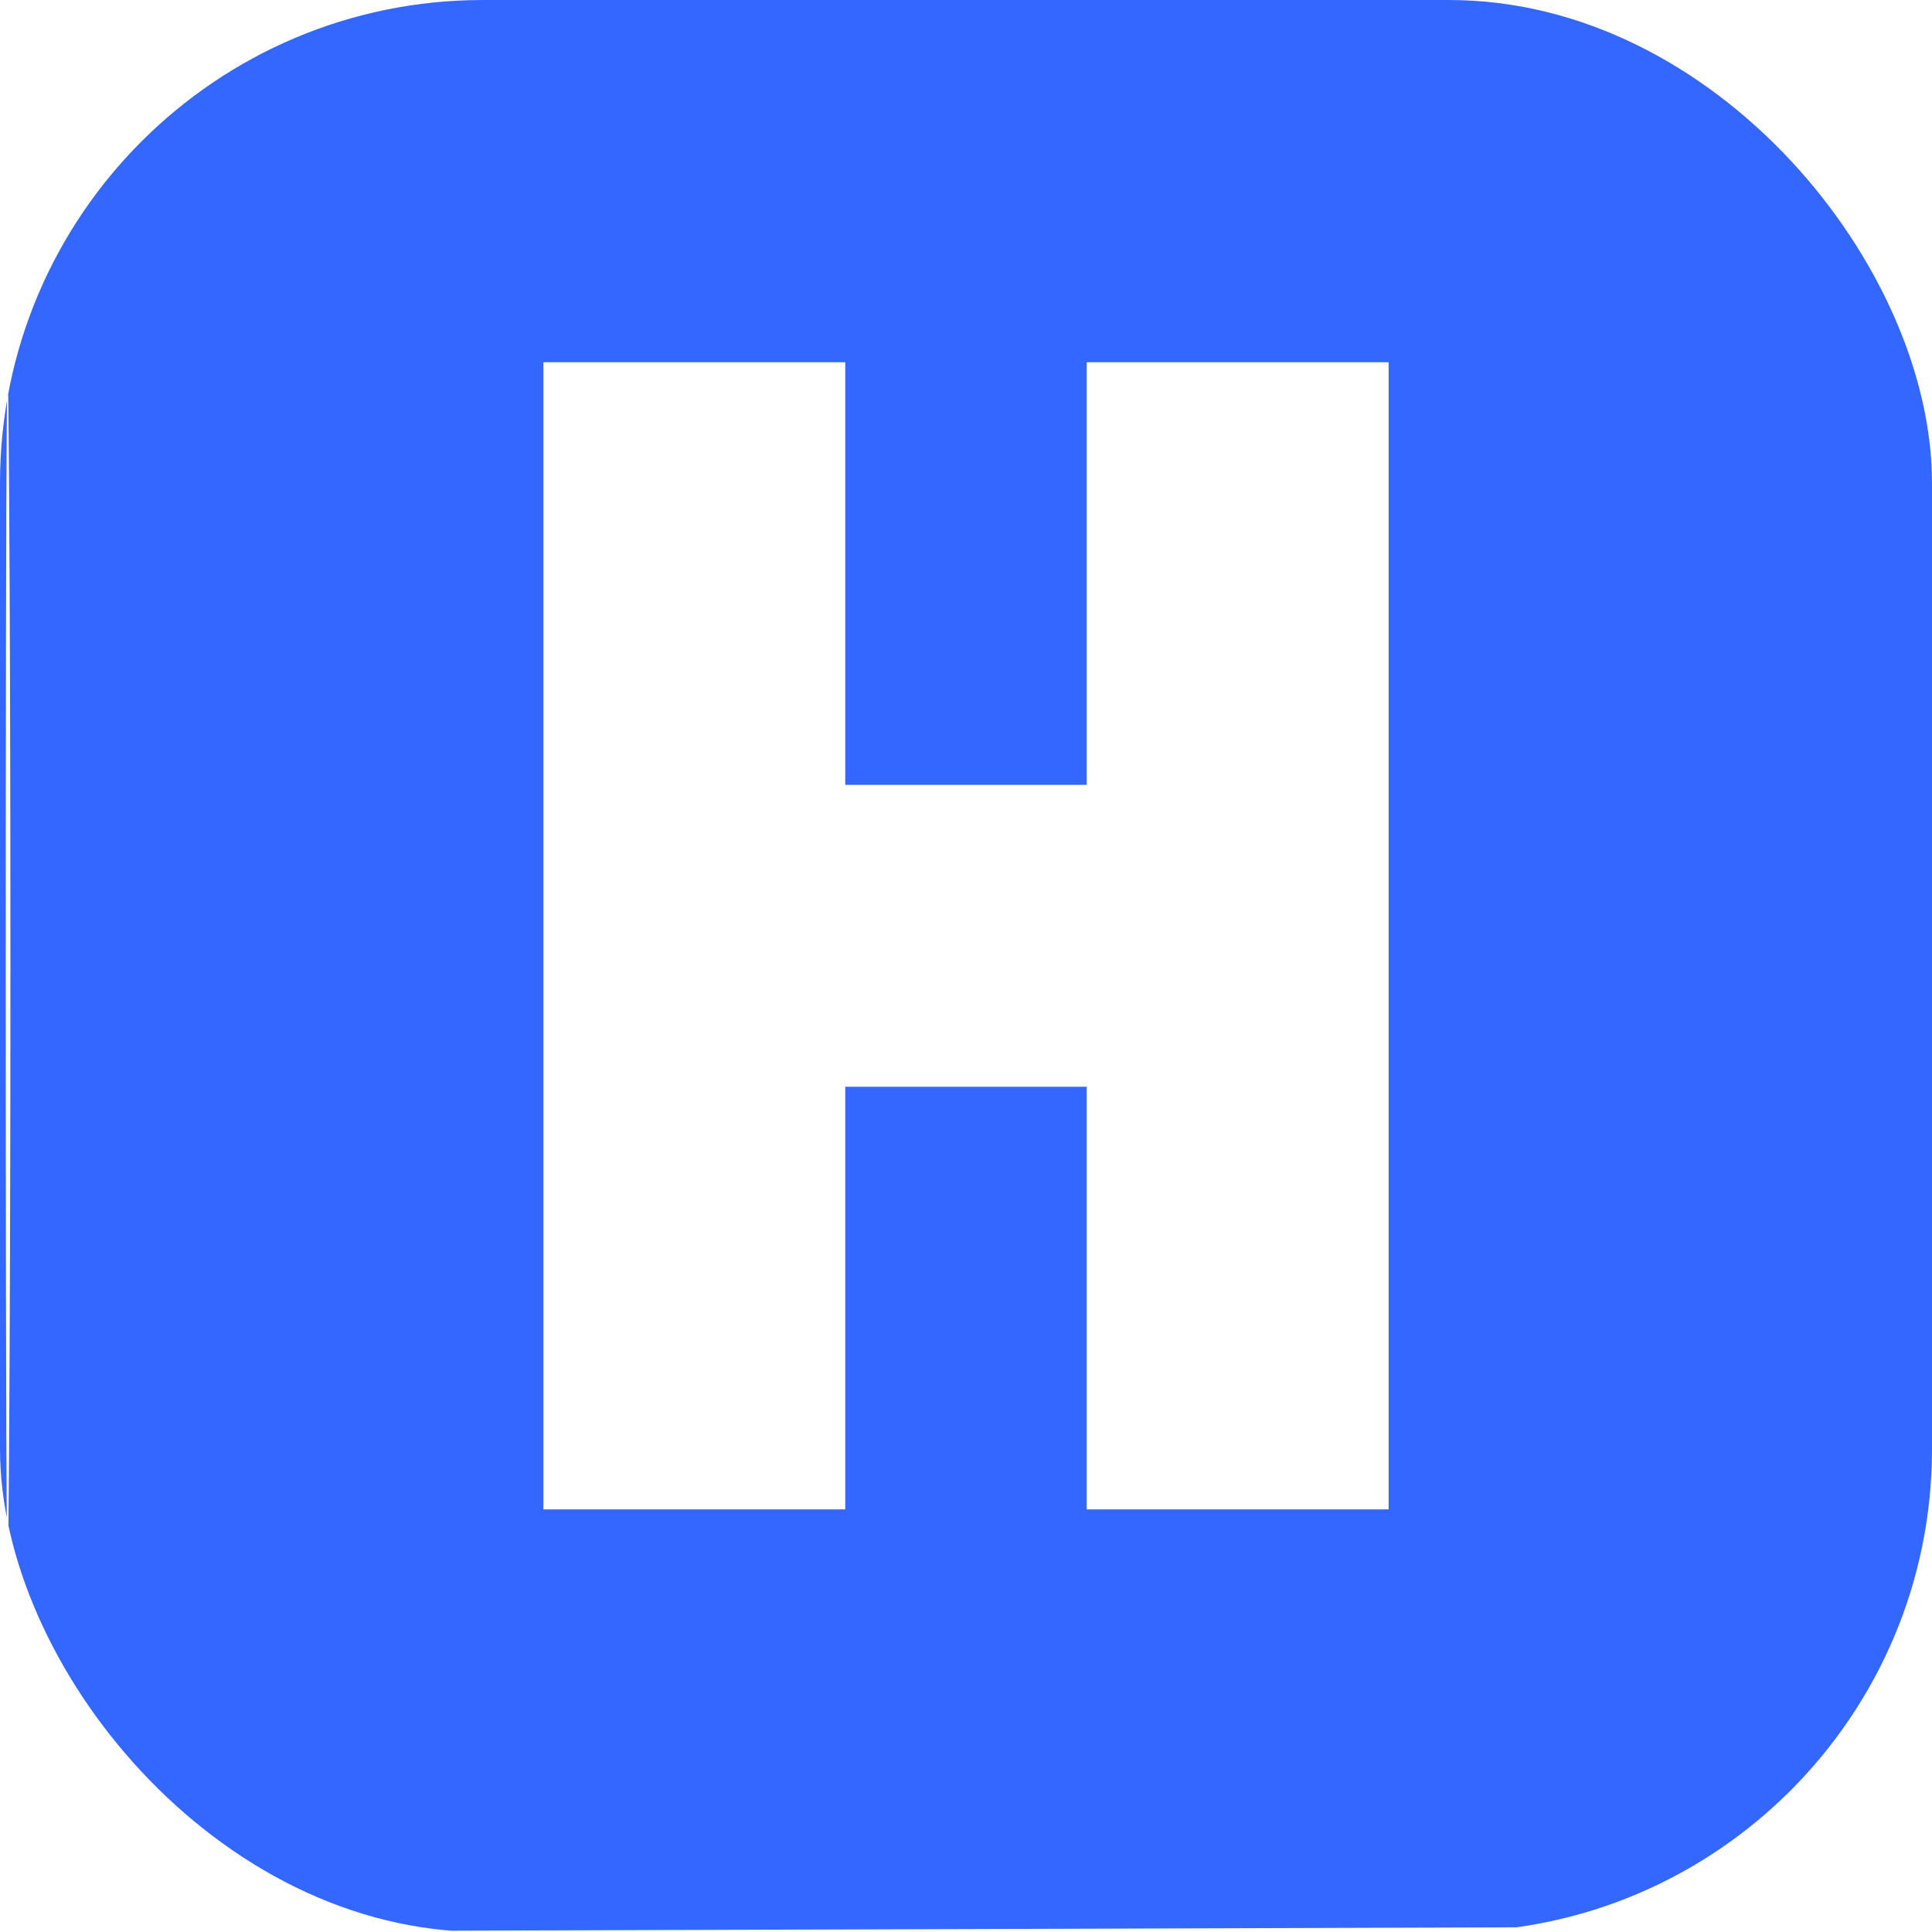 <?xml version="1.0" encoding="UTF-8"?> <svg xmlns="http://www.w3.org/2000/svg" width="40" height="40" viewBox="0 0 40 40" fill="none"><g clip-path="url(#clip0_336_12082)"><path fill-rule="evenodd" clip-rule="evenodd" d="M0 20.002V40.003L20.062 39.939L40.125 39.875L40.189 19.938L40.253 0H20.127H0V20.002ZM0.119 20.125C0.119 31.125 0.15 35.589 0.188 30.044C0.225 24.499 0.225 15.499 0.188 10.044C0.15 4.588 0.119 9.125 0.119 20.125ZM11.25 19.375V31.25H14.375H17.5V26.875V22.5H20H22.5V26.875V31.25H25.625H28.75V19.375V7.5H25.625H22.5V11.875V16.25H20H17.5V11.875V7.5H14.375H11.25V19.375Z" fill="#3467FF"></path></g><defs><clipPath id="clip0_336_12082"><rect width="40" height="40" rx="10" fill="white"></rect></clipPath></defs></svg> 